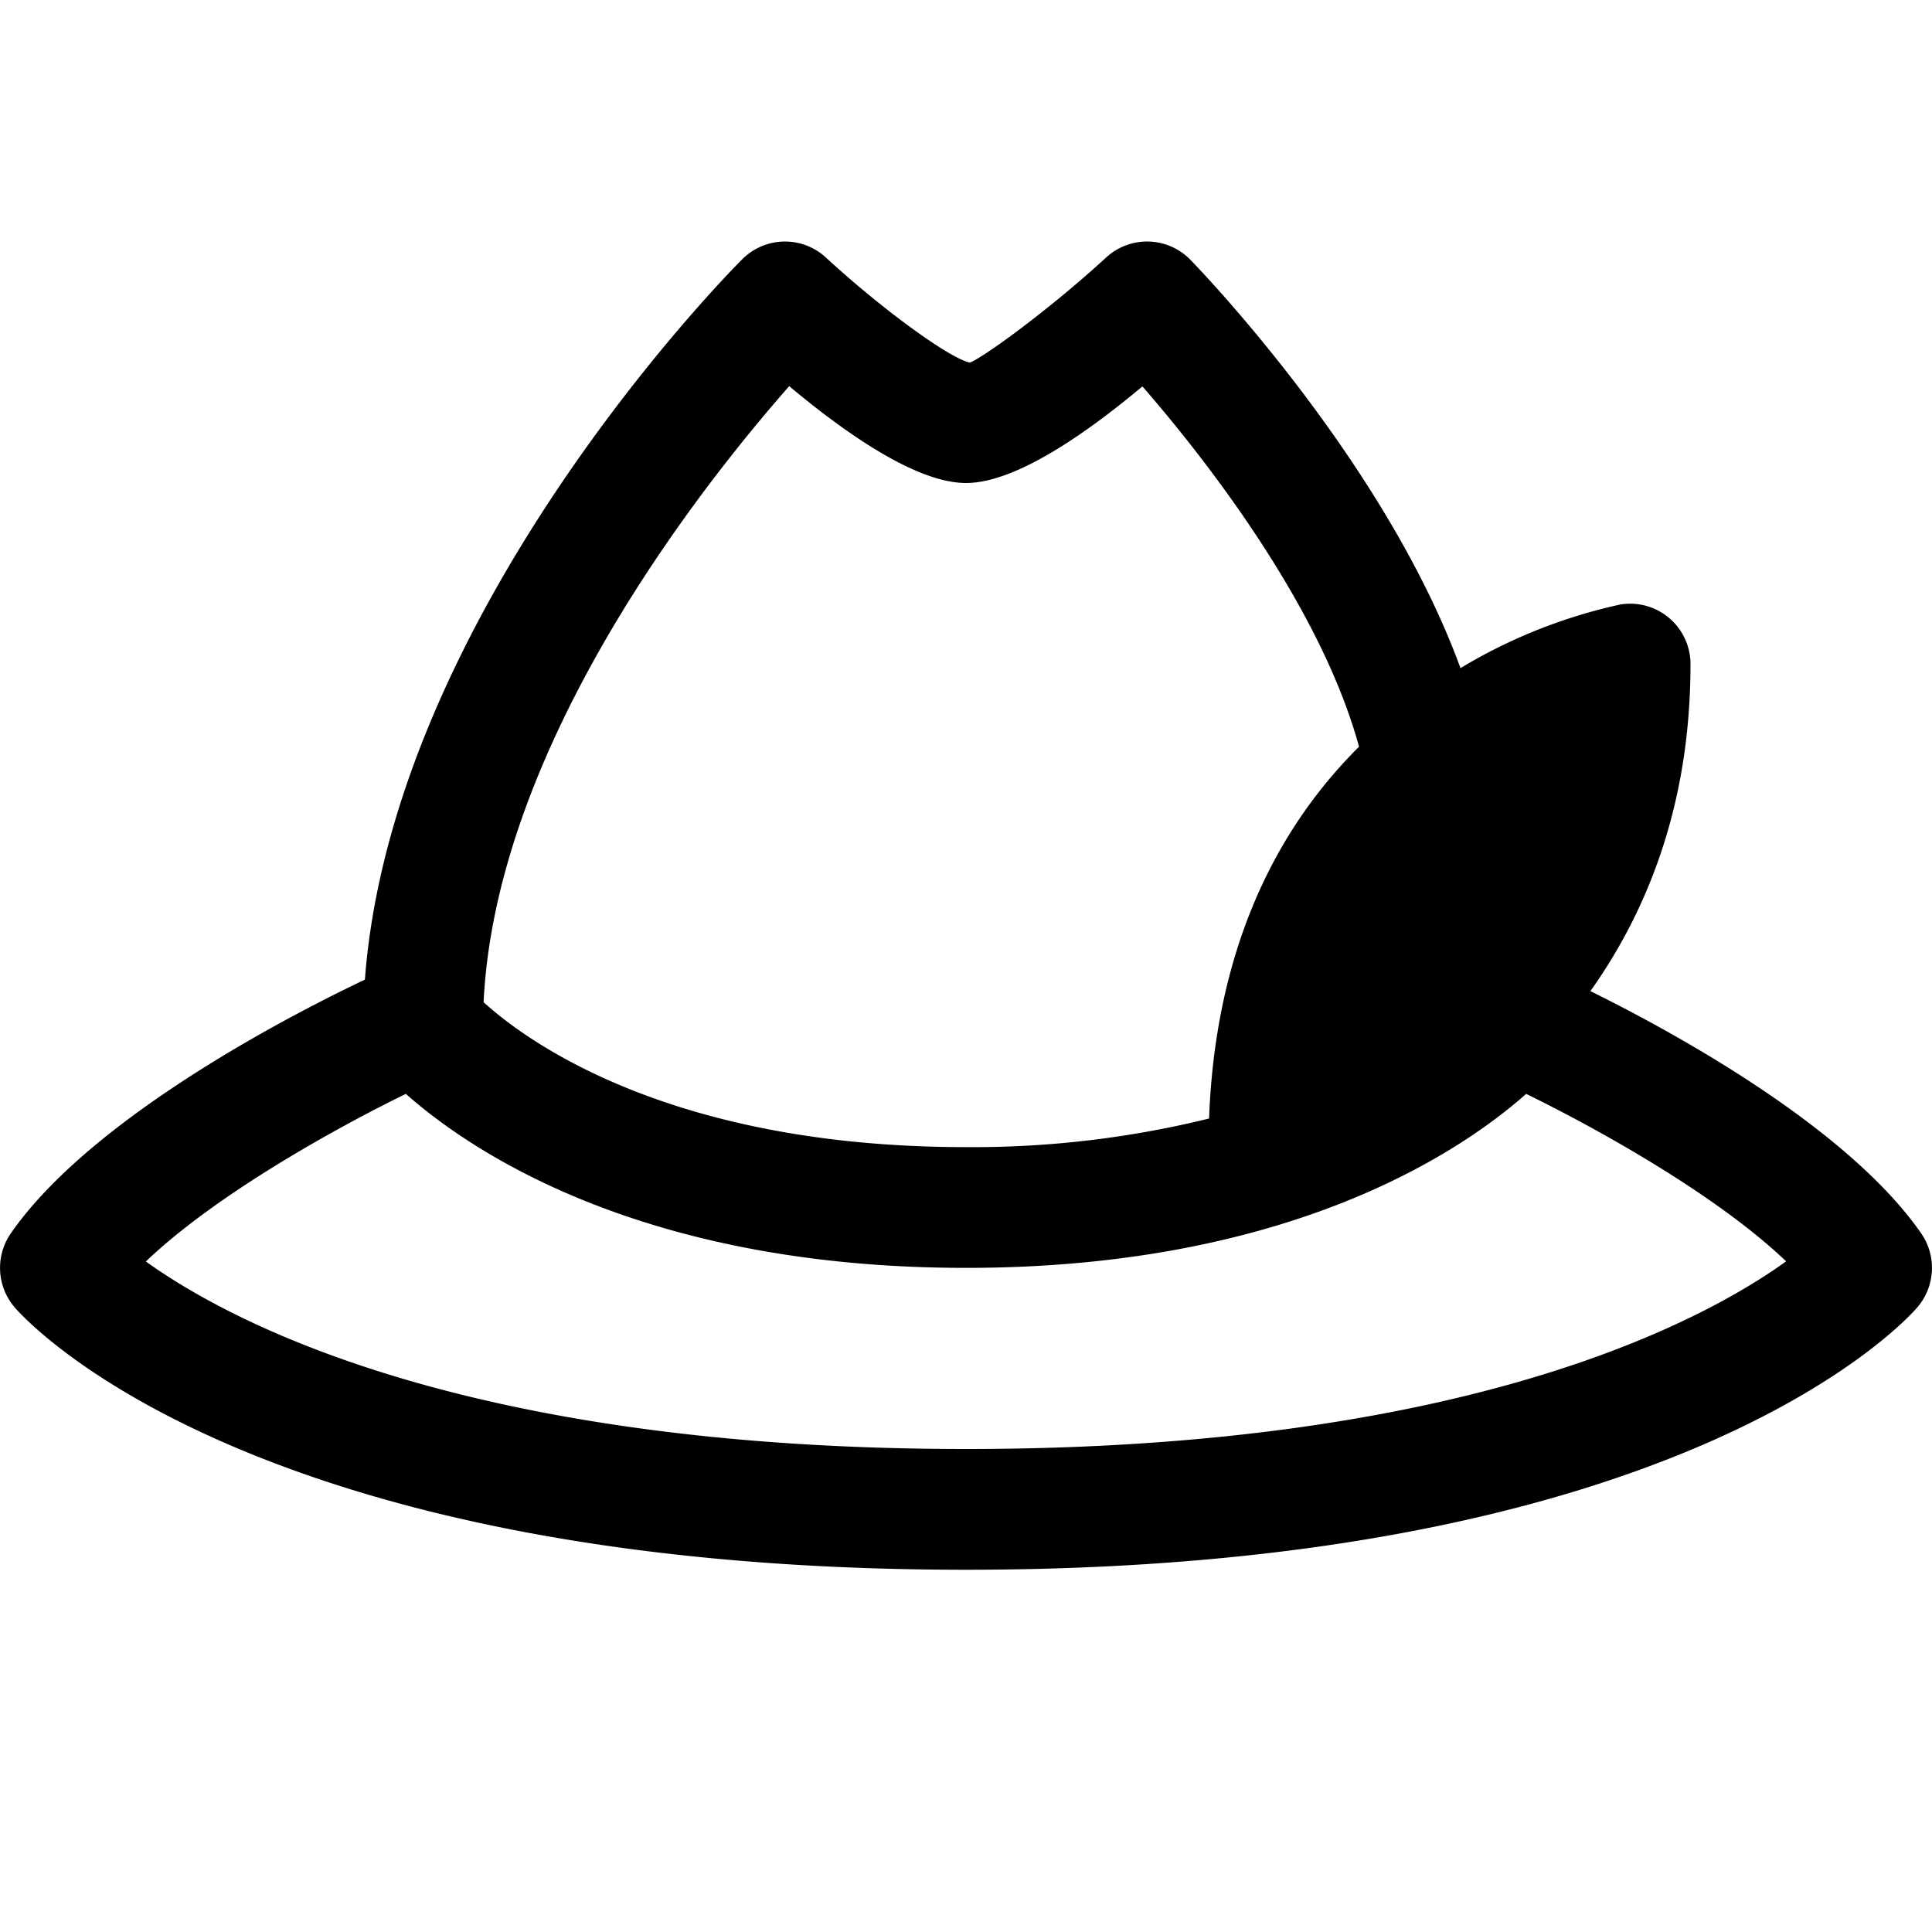 <svg xmlns="http://www.w3.org/2000/svg" viewBox="0 0 16 16"><path d="M15.911 10.215c-.615-.887-2.068-1.675-2.74-2.007.484-.681.829-1.567.829-2.708a.5.5 0 0 0-.58-.494 4.372 4.372 0 0 0-1.325.527C11.469 3.817 9.93 2.225 9.857 2.15a.501.501 0 0 0-.696-.018c-.462.425-1.02.832-1.13.871-.173-.039-.73-.445-1.192-.871a.5.5 0 0 0-.692.015c-.124.123-2.898 2.939-3.125 5.966-.534.253-2.252 1.12-2.933 2.102a.502.502 0 0 0 .03.609C.194 10.913 2.039 13 8 13s7.806-2.087 7.881-2.176a.502.502 0 0 0 .03-.609zM6.536 3.198C7.034 3.615 7.603 4 8 4s.964-.384 1.461-.8c.509.585 1.474 1.813 1.794 2.984-.643.638-1.187 1.612-1.242 3.079A8.163 8.163 0 0 1 8 9.5c-2.444 0-3.636-.874-3.995-1.2.102-2.13 1.81-4.283 2.531-5.102zM8 12c-4.125 0-6.083-1.044-6.792-1.553.585-.559 1.586-1.111 2.153-1.388C3.884 9.522 5.3 10.5 8 10.5s4.117-.978 4.639-1.441c.567.277 1.568.828 2.153 1.387C14.08 10.958 12.121 12 8 12z"/></svg>